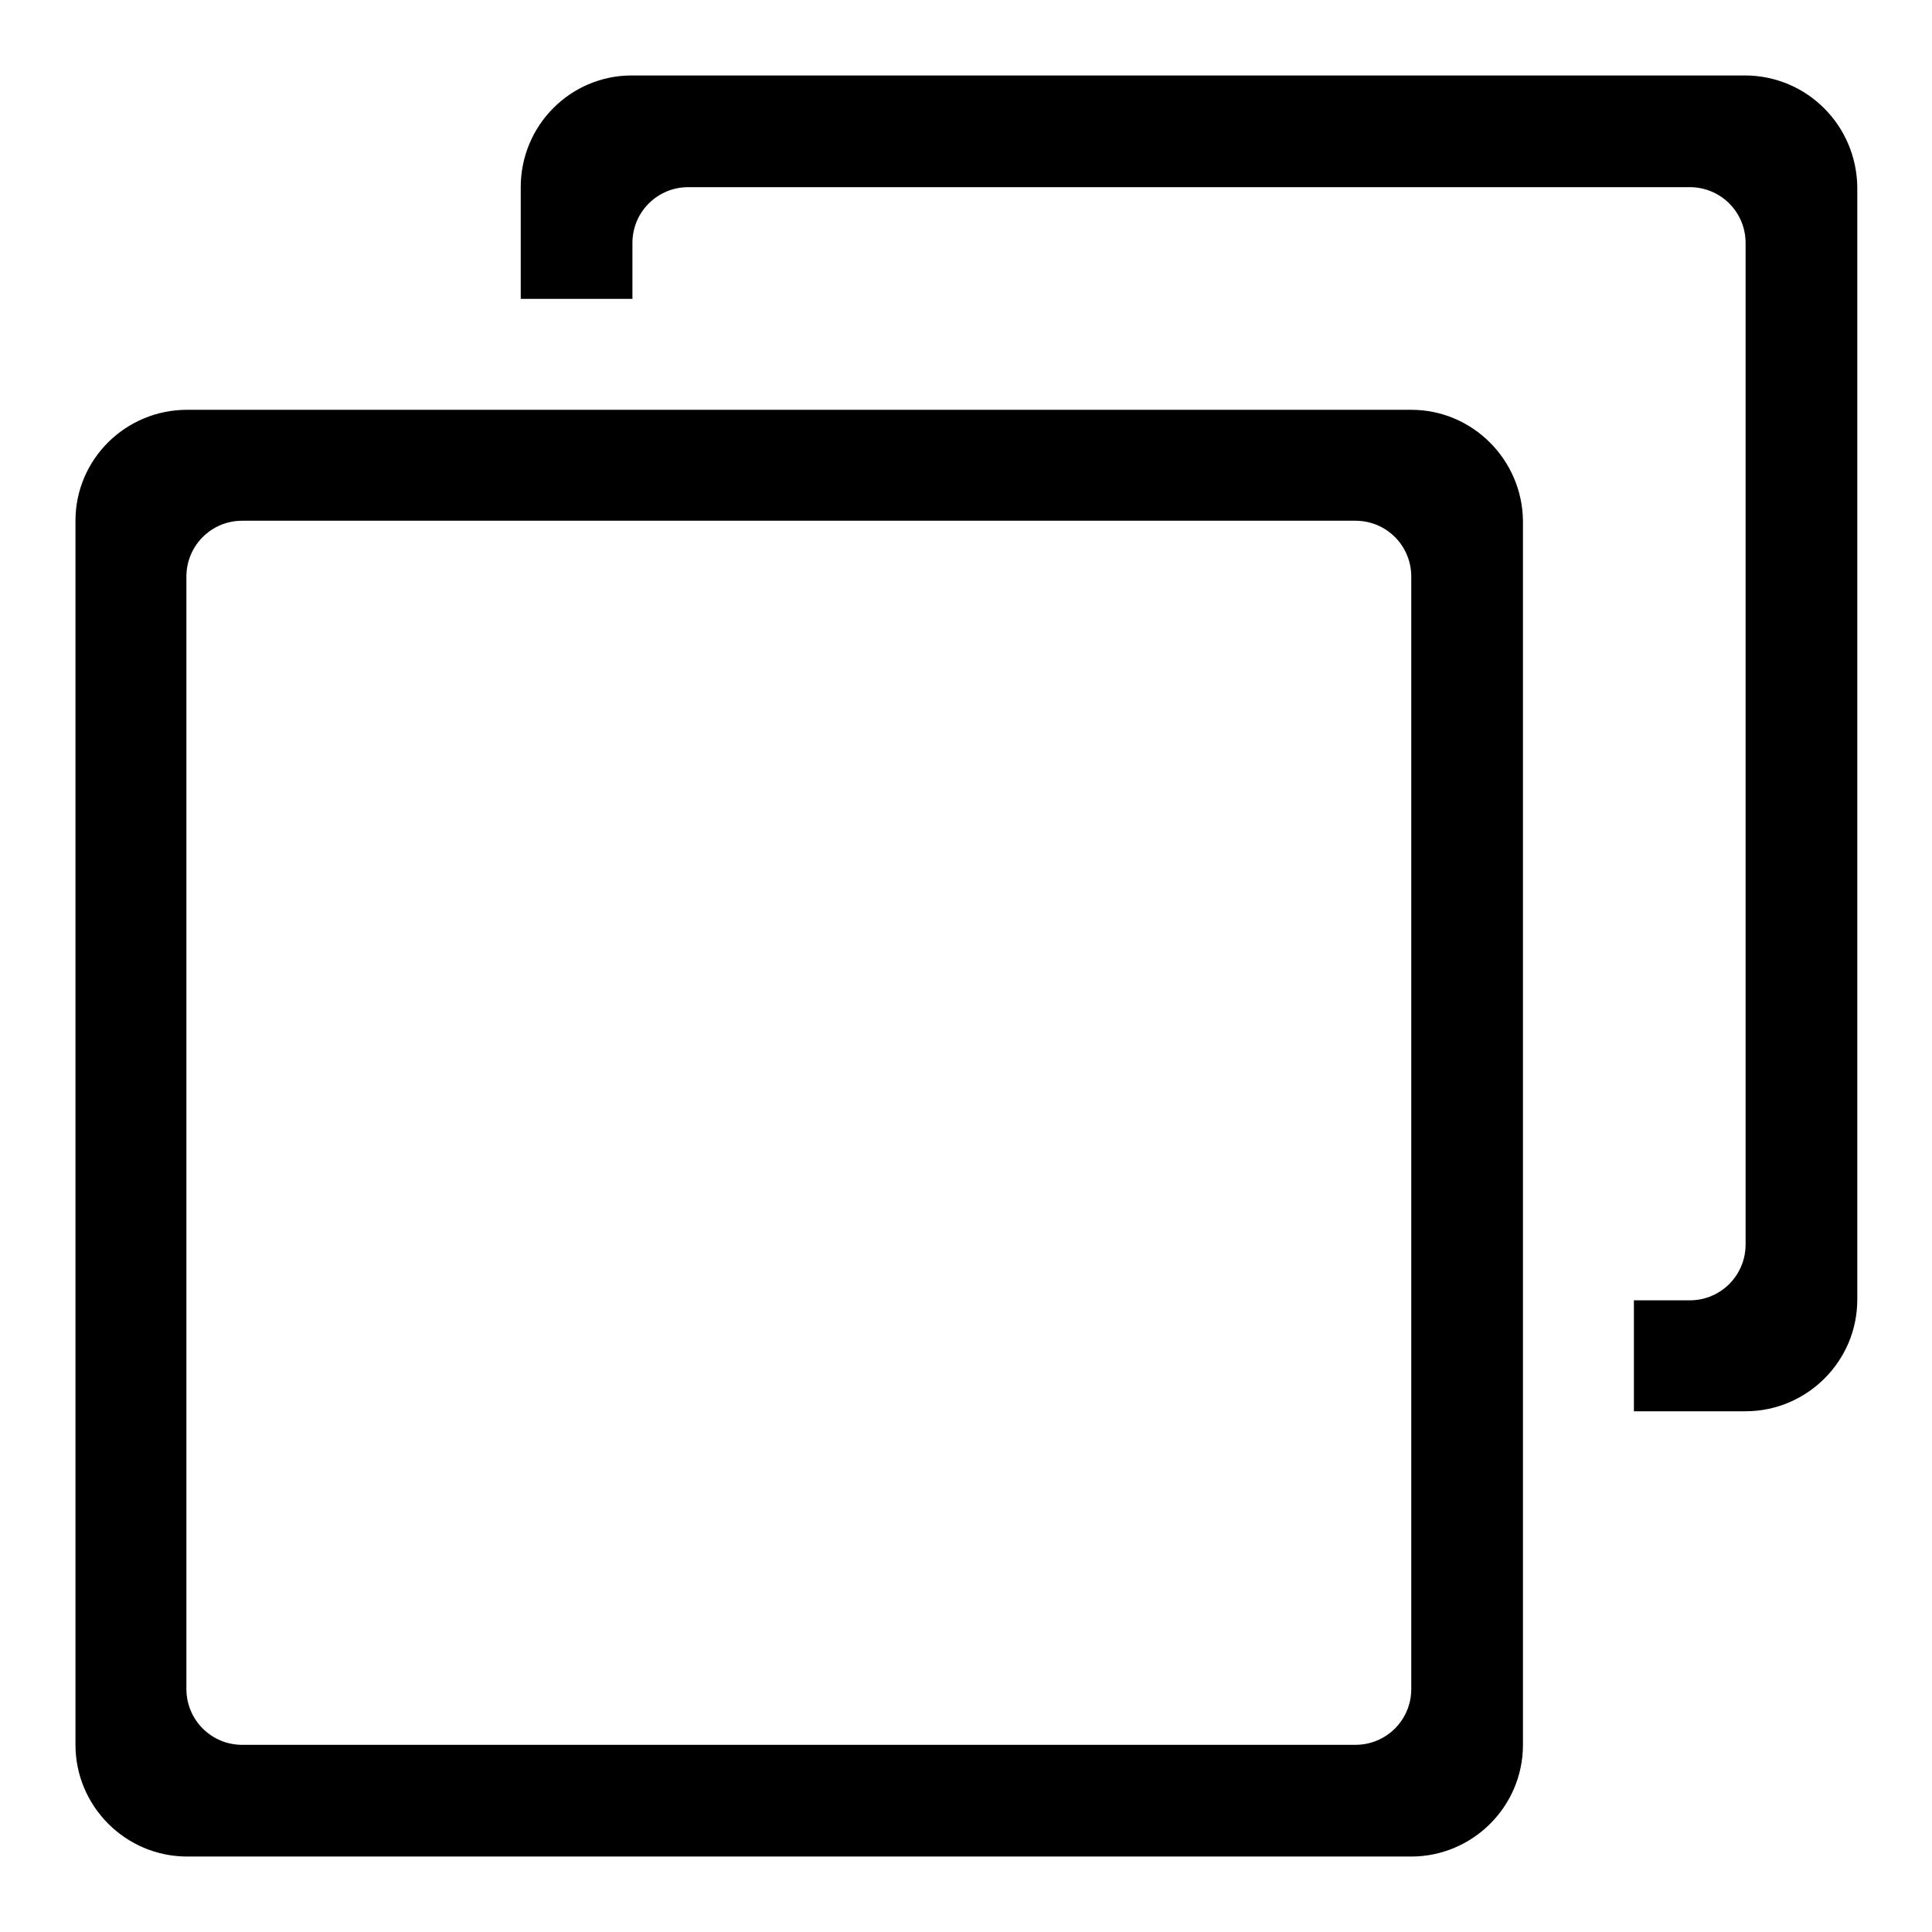 <?xml version="1.0" encoding="utf-8"?>
<!-- Svg Vector Icons : http://www.onlinewebfonts.com/icon -->
<!DOCTYPE svg PUBLIC "-//W3C//DTD SVG 1.1//EN" "http://www.w3.org/Graphics/SVG/1.1/DTD/svg11.dtd">
<svg version="1.1" xmlns="http://www.w3.org/2000/svg" xmlns:xlink="http://www.w3.org/1999/xlink" x="0px" y="0px" viewBox="0 0 256 256" enable-background="new 0 0 256 256" xml:space="preserve">
<g><g><g><g id="web_-_browser_tab"><g><path fill="#000000" d="M187,54.3H24.8C16.6,54.3,10,60.9,10,69v162.2c0,8.1,6.6,14.8,14.8,14.8H187c8.1,0,14.8-6.6,14.8-14.8V69C201.7,60.9,195.1,54.3,187,54.3z M187,223.8c0,4.1-3.3,7.4-7.4,7.4H32.1c-4.1,0-7.4-3.3-7.4-7.4V76.4c0-4.1,3.3-7.4,7.4-7.4h147.5c4.1,0,7.4,3.3,7.4,7.4V223.8z M231.2,10H83.7C75.6,10,69,16.6,69,24.8v14.8h14.8v-7.4c0-4.1,3.3-7.4,7.4-7.4h132.7c4.1,0,7.4,3.3,7.4,7.4v132.7c0,4.1-3.3,7.4-7.4,7.4h-7.4V187h14.8c8.1,0,14.8-6.6,14.8-14.8V24.8C246,16.6,239.4,10,231.2,10z"/></g></g></g><g></g><g></g><g></g><g></g><g></g><g></g><g></g><g></g><g></g><g></g><g></g><g></g><g></g><g></g><g></g></g></g>
</svg>